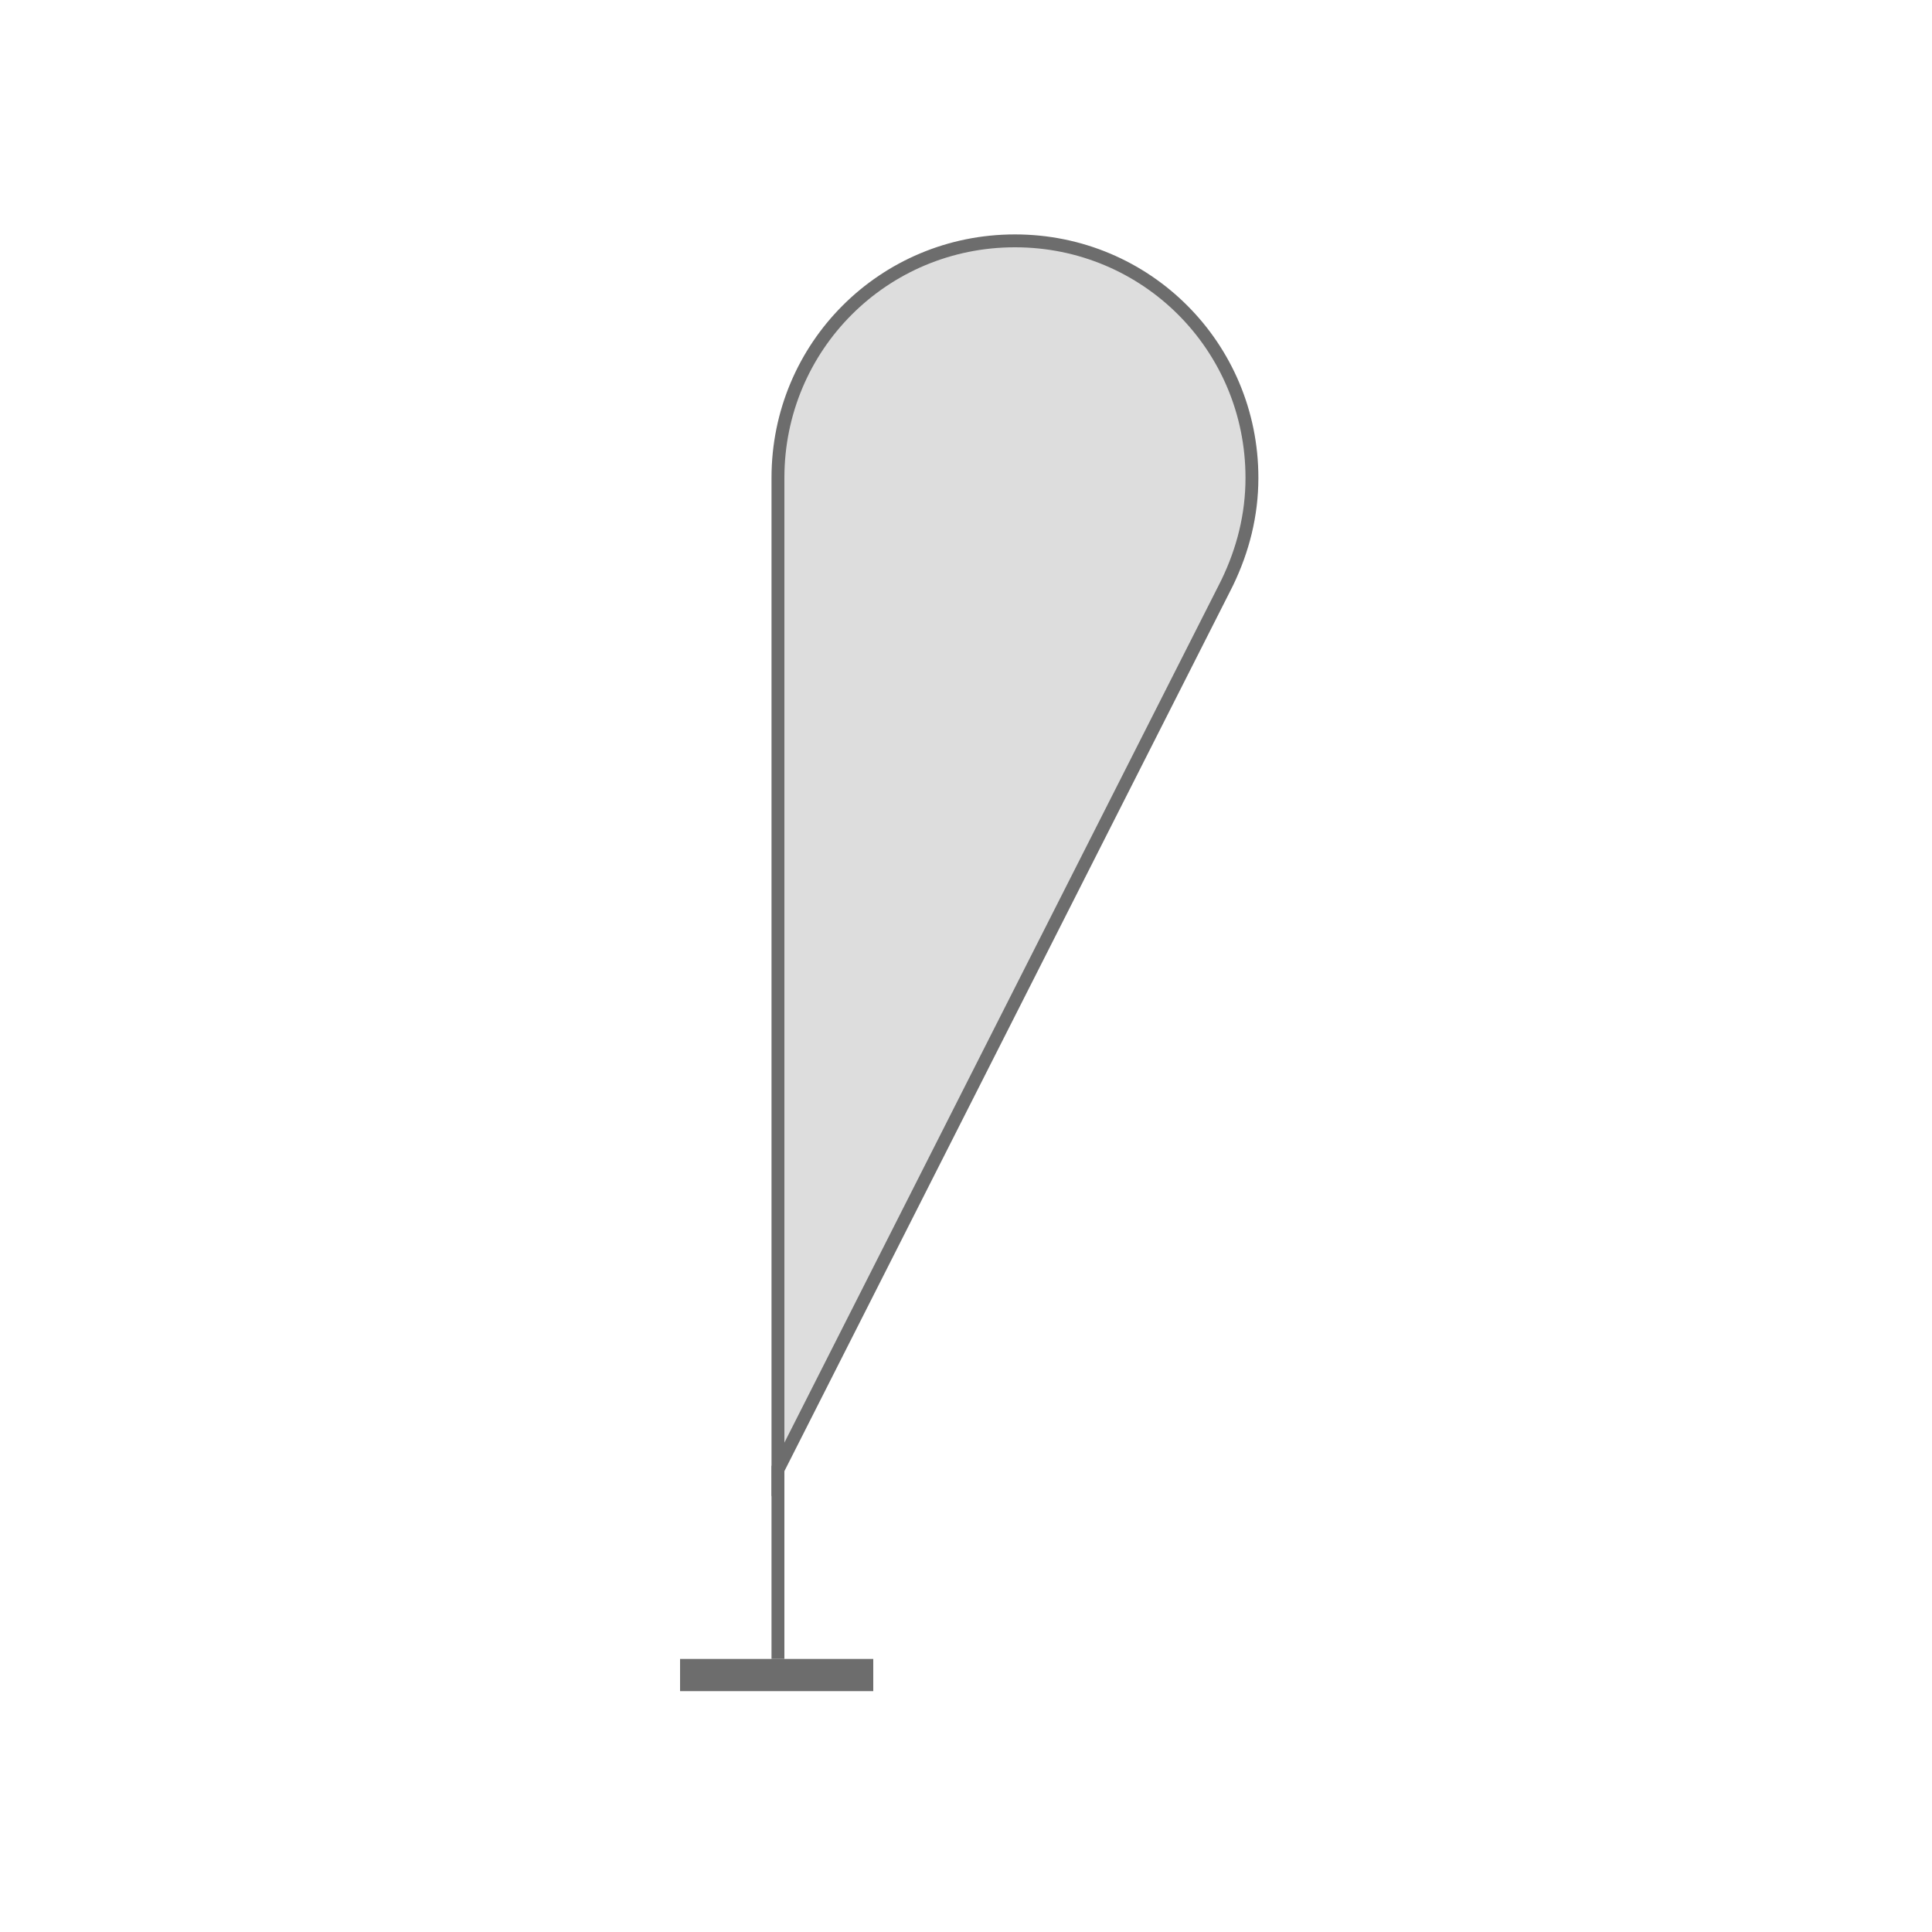 <?xml version="1.0" encoding="utf-8"?>
<!-- Generator: Adobe Illustrator 27.9.4, SVG Export Plug-In . SVG Version: 9.03 Build 54784)  -->
<svg version="1.1" id="Capa_1" xmlns="http://www.w3.org/2000/svg" xmlns:xlink="http://www.w3.org/1999/xlink" x="0px" y="0px"
	 viewBox="0 0 150 150" style="enable-background:new 0 0 150 150;" xml:space="preserve">
<style type="text/css">
	.st0{fill:#DDDDDD;stroke:#6D6D6D;stroke-width:0.5;stroke-miterlimit:10;}
	.st1{fill:#DDDDDD;stroke:#3C3C3B;stroke-width:0.5;stroke-miterlimit:10;}
	.st2{fill:#DDDDDD;stroke:#6D6D6D;stroke-miterlimit:10;}
	.st3{fill:#6D6D6D;}
	.st4{fill:#FFFFFF;stroke:#000000;stroke-miterlimit:10;}
	.st5{stroke:#000000;stroke-miterlimit:10;}
	.st6{fill:#F0F0F0;}
	.st7{fill:#818181;}
</style>
<path class="st2" d="M60.4,113.8V37.1c0-10.2,8.2-18.4,18.4-18.4c10.2,0,18.4,8.2,18.4,18.4c0,2.9-0.7,5.6-1.9,8.1l-0.2,0.4
	l-34.7,68.5V113.8z"/>
<rect x="59.9" y="113.8" class="st3" width="1" height="15"/>
<rect x="52.8" y="128.8" class="st3" width="15" height="2.5"/>
</svg>
